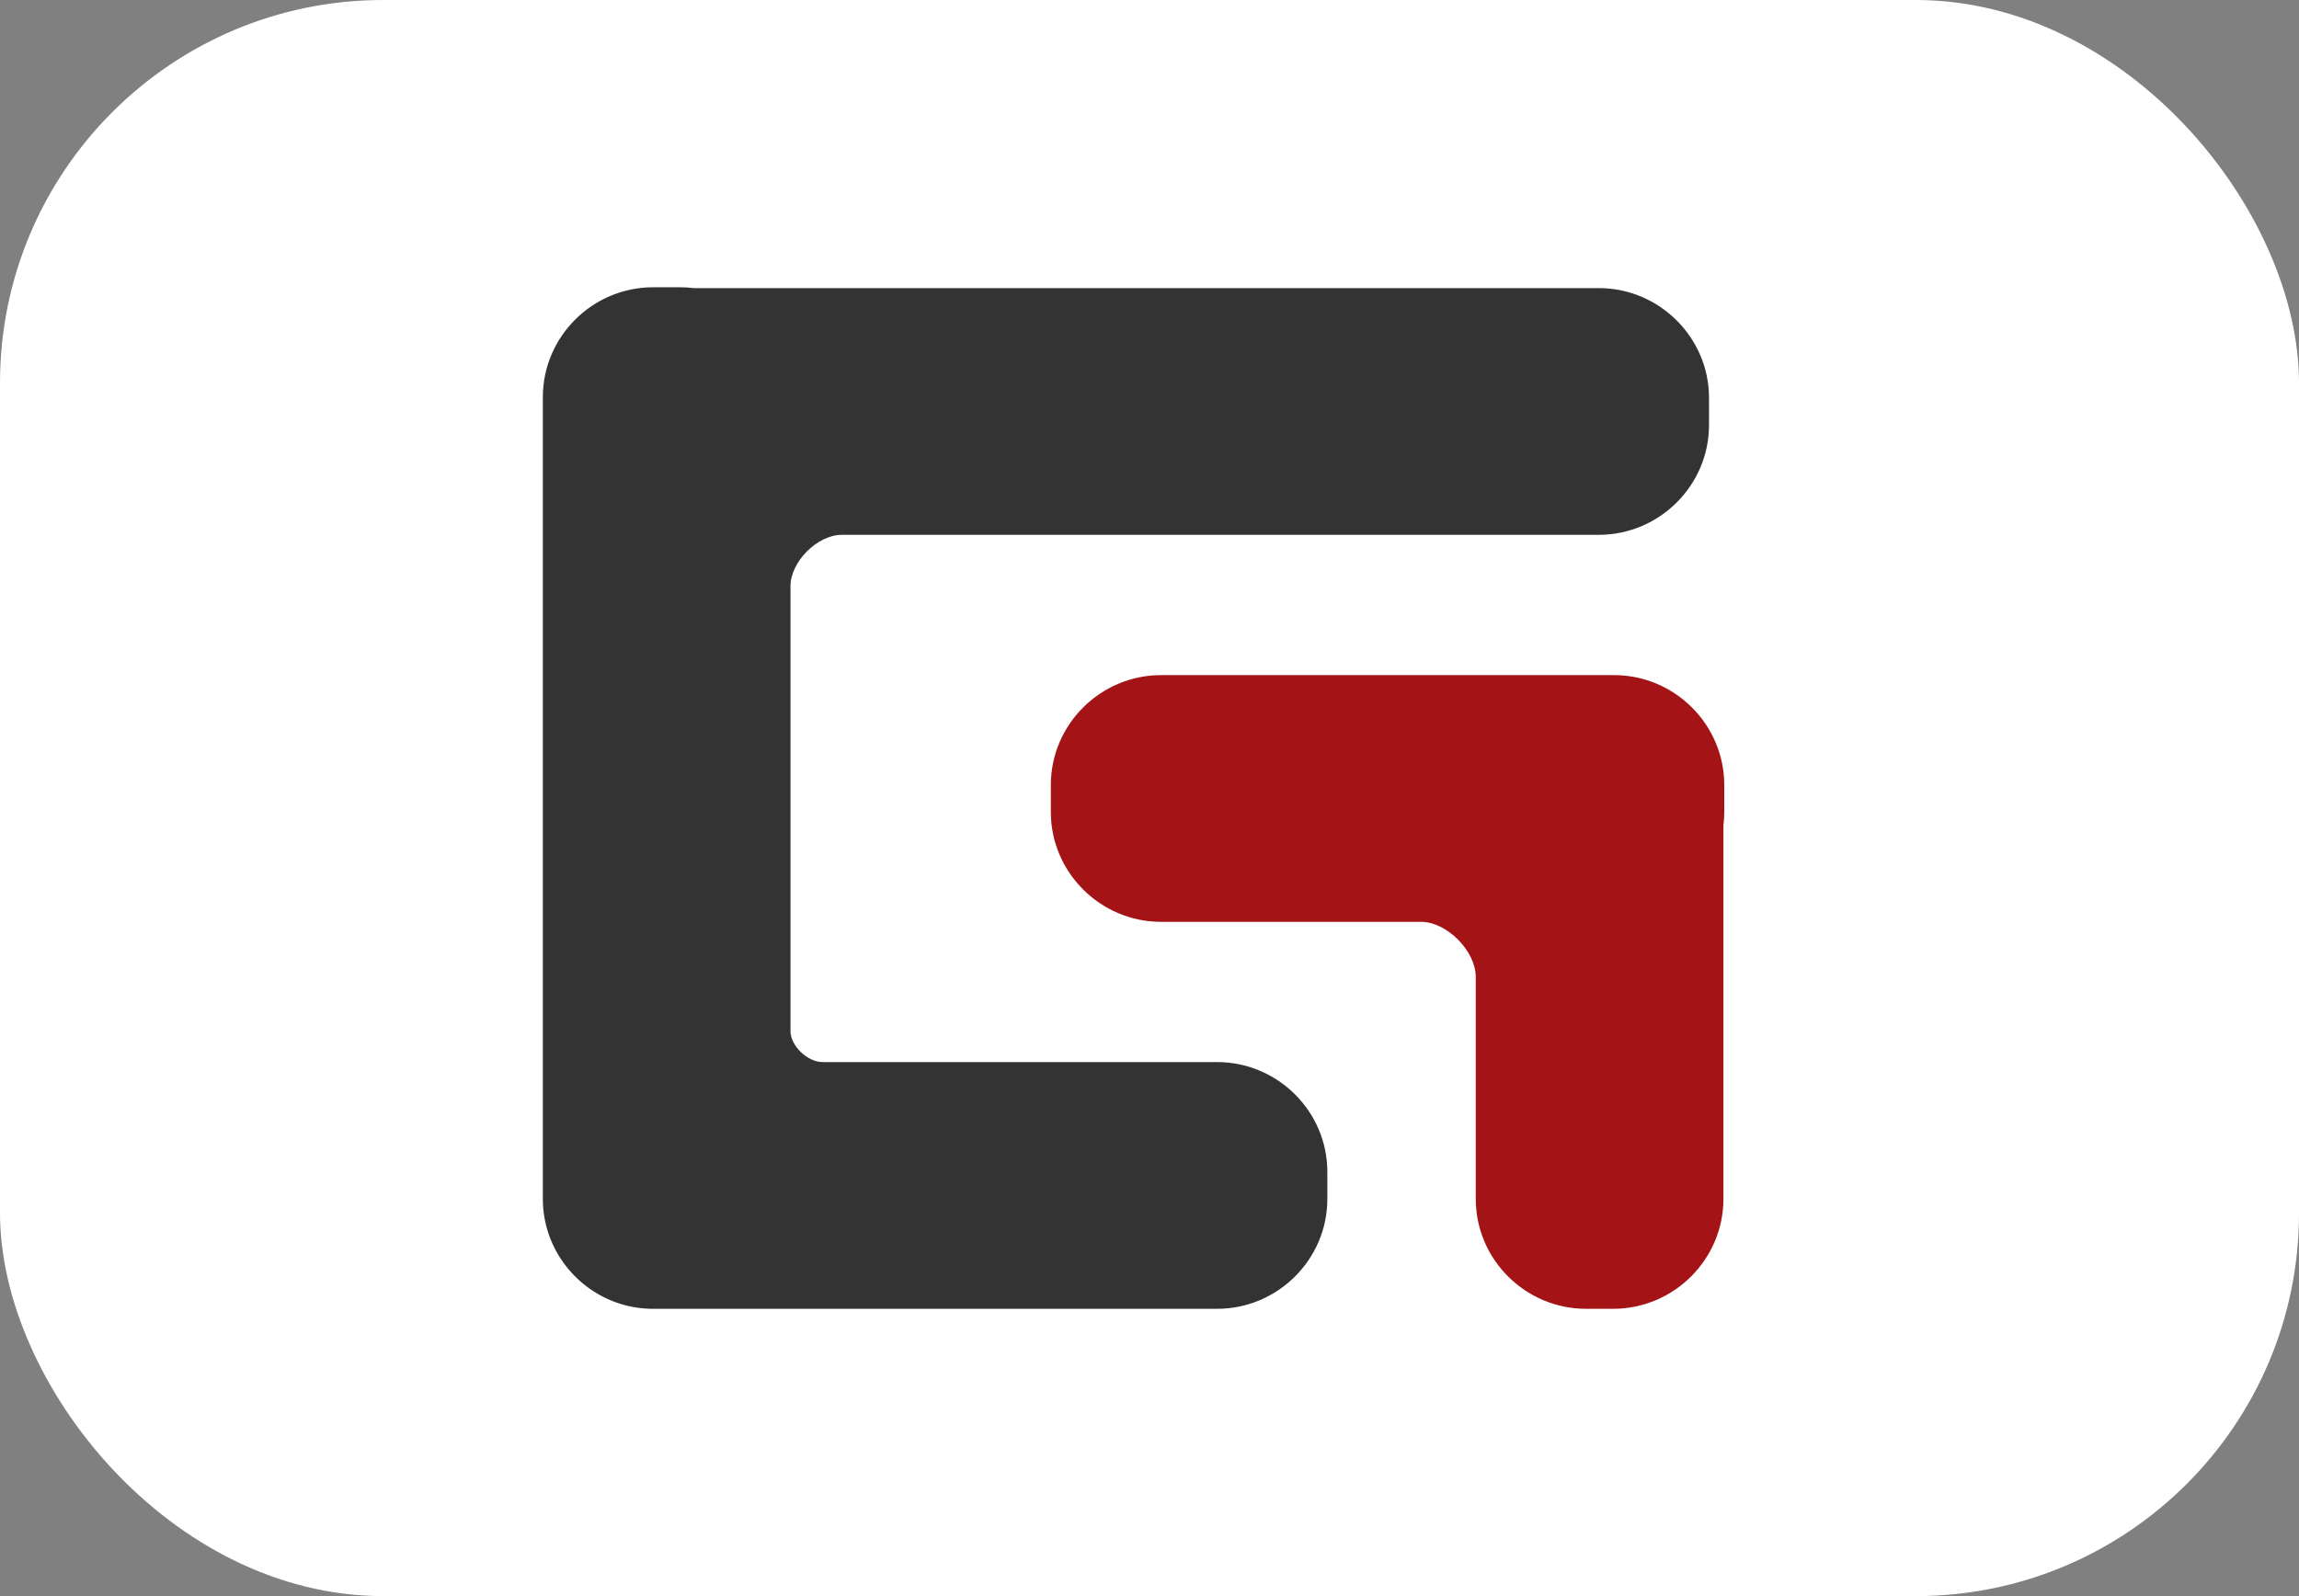 <svg width="72" height="50" viewBox="0 0 72 50" fill="none" xmlns="http://www.w3.org/2000/svg">
<rect x="0" y="0" width="72" height="50" fill="#808080" stroke="none"/>
<rect width="72" height="50" rx="12" fill="white"/>
<g clip-path="url(#clip0_1503_5929)">
<path fill-rule="evenodd" clip-rule="evenodd" d="M24.756 32.298C24.756 32.763 25.292 33.271 25.759 33.271H38.117C40.016 33.271 41.57 34.819 41.57 36.712V37.559C41.57 39.452 40.016 41 38.117 41H21.303H20.454C20.424 41 20.394 40.999 20.365 40.999C20.335 40.998 20.306 40.997 20.277 40.995C20.247 40.994 20.218 40.992 20.189 40.99C20.16 40.987 20.131 40.985 20.102 40.982C20.073 40.979 20.044 40.976 20.015 40.972C19.987 40.968 19.958 40.965 19.929 40.96C19.901 40.956 19.872 40.952 19.844 40.946C19.816 40.941 19.788 40.936 19.76 40.93C19.732 40.925 19.704 40.918 19.676 40.912C19.648 40.906 19.621 40.899 19.593 40.892C19.565 40.884 19.538 40.877 19.511 40.869C19.484 40.861 19.457 40.853 19.429 40.845C19.402 40.836 19.375 40.828 19.349 40.819C19.322 40.81 19.296 40.8 19.269 40.791C19.243 40.781 19.216 40.771 19.191 40.76C19.165 40.75 19.139 40.74 19.113 40.729C19.087 40.718 19.061 40.706 19.036 40.695C19.011 40.684 18.985 40.672 18.96 40.659C18.935 40.647 18.91 40.635 18.885 40.622C18.861 40.609 18.836 40.596 18.811 40.583C18.787 40.57 18.763 40.556 18.738 40.542C18.714 40.528 18.691 40.514 18.667 40.5C18.643 40.485 18.62 40.471 18.596 40.456C18.573 40.441 18.549 40.425 18.526 40.41C18.504 40.395 18.481 40.378 18.458 40.363C18.436 40.346 18.413 40.33 18.391 40.314C18.369 40.297 18.347 40.28 18.325 40.263C18.304 40.246 18.282 40.229 18.261 40.212C18.239 40.194 18.218 40.176 18.197 40.158C18.176 40.14 18.156 40.121 18.135 40.103C18.115 40.084 18.094 40.066 18.074 40.047C18.055 40.028 18.035 40.008 18.015 39.989C17.996 39.969 17.976 39.95 17.957 39.93C17.938 39.91 17.919 39.89 17.901 39.869C17.882 39.849 17.864 39.828 17.846 39.807C17.827 39.786 17.81 39.765 17.792 39.744C17.774 39.723 17.757 39.701 17.74 39.679C17.723 39.658 17.706 39.636 17.689 39.614C17.673 39.592 17.656 39.569 17.64 39.547C17.625 39.524 17.608 39.502 17.593 39.479C17.577 39.456 17.562 39.433 17.547 39.41C17.532 39.386 17.517 39.363 17.503 39.339C17.489 39.315 17.475 39.291 17.46 39.268C17.447 39.244 17.433 39.219 17.419 39.195C17.406 39.171 17.393 39.146 17.38 39.122C17.367 39.097 17.355 39.072 17.343 39.047C17.331 39.022 17.319 38.996 17.307 38.971C17.296 38.946 17.284 38.92 17.273 38.895C17.263 38.869 17.252 38.843 17.241 38.817C17.231 38.791 17.221 38.765 17.211 38.738C17.202 38.712 17.192 38.686 17.183 38.659C17.174 38.632 17.166 38.605 17.157 38.579C17.148 38.552 17.14 38.525 17.133 38.498C17.125 38.47 17.118 38.443 17.11 38.416C17.103 38.388 17.096 38.361 17.09 38.333C17.083 38.305 17.077 38.277 17.072 38.25C17.066 38.222 17.061 38.194 17.055 38.166C17.05 38.138 17.046 38.109 17.041 38.081C17.037 38.052 17.032 38.024 17.029 37.995C17.026 37.967 17.022 37.938 17.019 37.909C17.016 37.88 17.014 37.851 17.011 37.822C17.009 37.793 17.007 37.764 17.006 37.735C17.004 37.705 17.003 37.676 17.002 37.647C17.001 37.617 17.001 37.588 17.001 37.559V36.712V13.313V12.466V12.44C17.001 10.547 18.555 8.999 20.454 8.999H21.304C21.448 8.999 21.591 9.008 21.731 9.025H50.07C51.969 9.025 53.523 10.574 53.523 12.466V13.313C53.523 15.206 51.969 16.754 50.07 16.754H26.364C25.597 16.754 24.757 17.601 24.757 18.356V32.298L24.756 32.298Z" fill="#333333"/>
<path fill-rule="evenodd" clip-rule="evenodd" d="M46.218 37.559V30.605C46.218 29.795 45.317 28.878 44.504 28.878H36.363C34.464 28.878 32.91 27.329 32.91 25.437V24.59C32.91 22.697 34.464 21.149 36.363 21.149H50.547C52.446 21.149 54 22.697 54 24.59V25.437C54 25.581 53.991 25.723 53.974 25.862V37.559C53.974 39.452 52.419 41 50.52 41H49.671C47.772 41 46.218 39.452 46.218 37.559Z" fill="#A41316"/>
</g>
<defs>
<clipPath id="clip0_1503_5929">
<rect width="37" height="32" fill="white" transform="translate(17 9)"/>
</clipPath>
</defs>
</svg>
